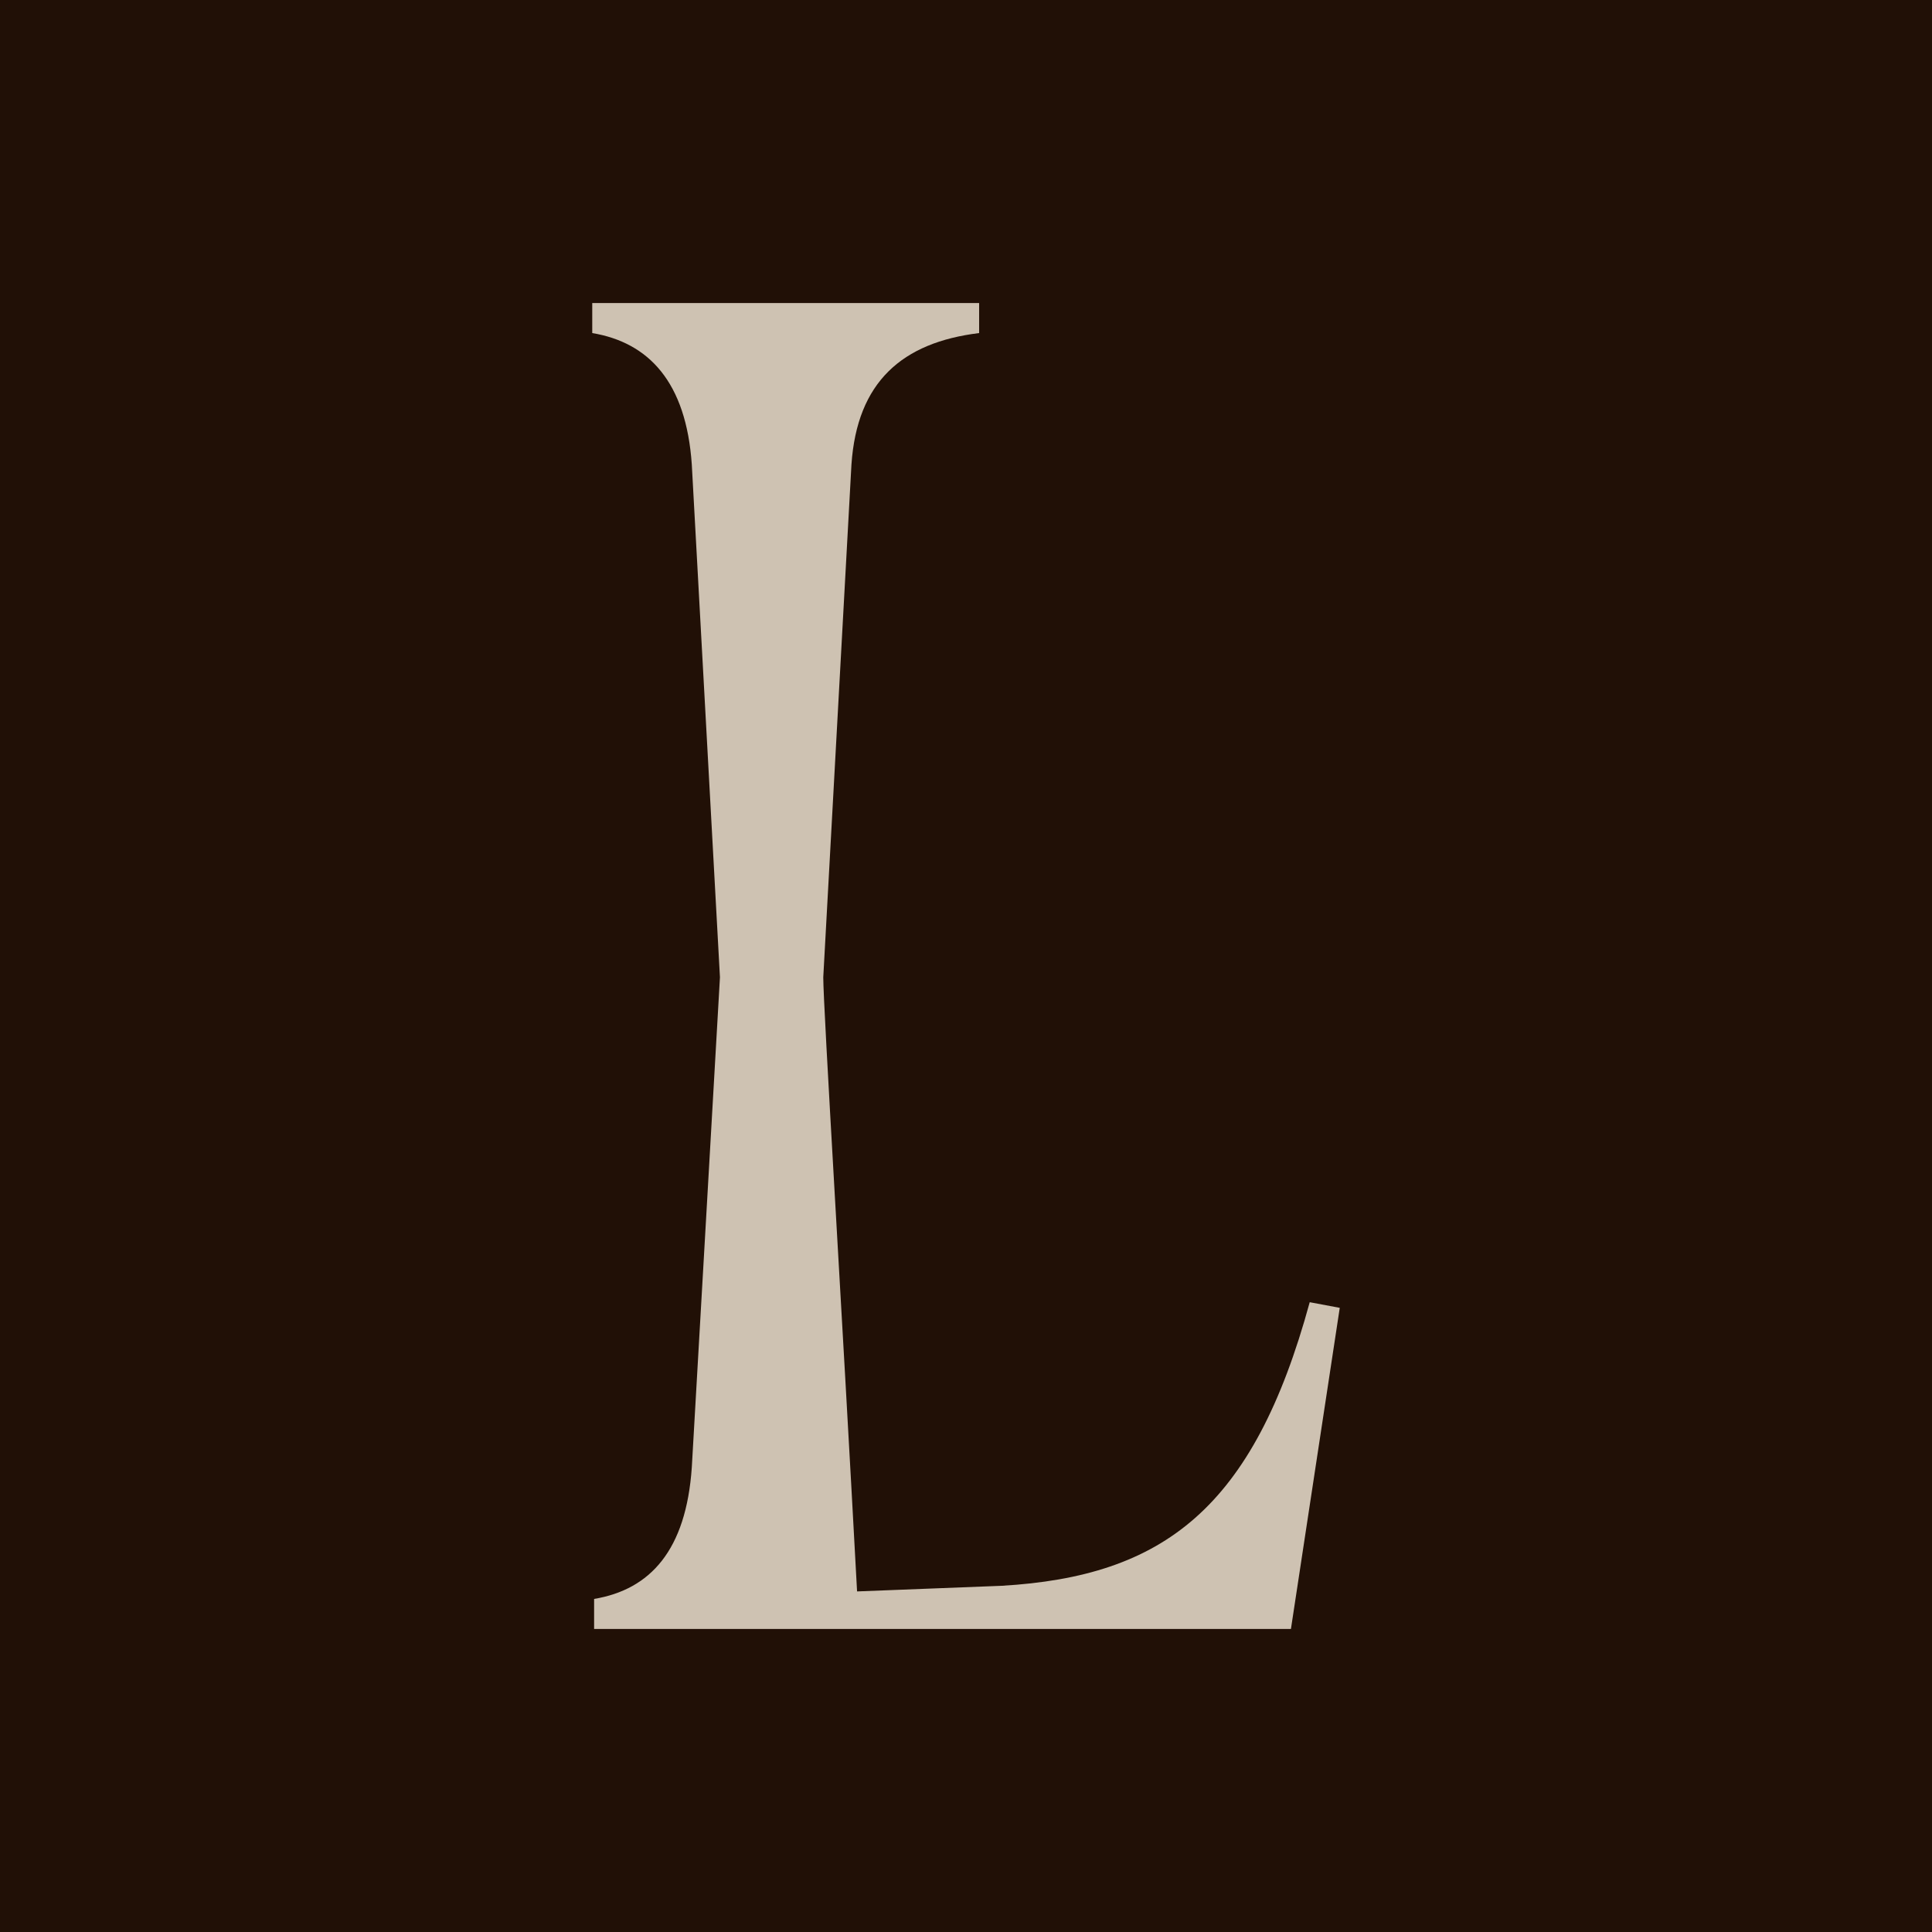 <svg xmlns="http://www.w3.org/2000/svg" width="189" height="189" viewBox="0 0 189 189"><g id="Grupo_915" data-name="Grupo 915" transform="translate(17689 23760)"><rect id="Rect&#xE1;ngulo_1340" data-name="Rect&#xE1;ngulo 1340" width="189" height="189" transform="translate(-17689 -23760)" fill="#211006"></rect><path id="Trazado_1522" data-name="Trazado 1522" d="M.182,139.464v-2.94c5.512-.92,9-4.776,9.557-12.862l2.754-47.952L9.739,25.55C9.188,17.469,5.512,13.608,0,12.69V9.75H37.848v2.94c-7.532.92-11.942,4.778-12.491,12.862L22.6,75.711c0,2.94,1.838,32.7,3.307,60.079l14.147-.551c15.8-.92,24.62-7.532,30.134-27.742l2.938.551-4.776,31.416H.182Z" transform="translate(-17631.063 -23740.107)" fill="#cec2b2"></path></g></svg>